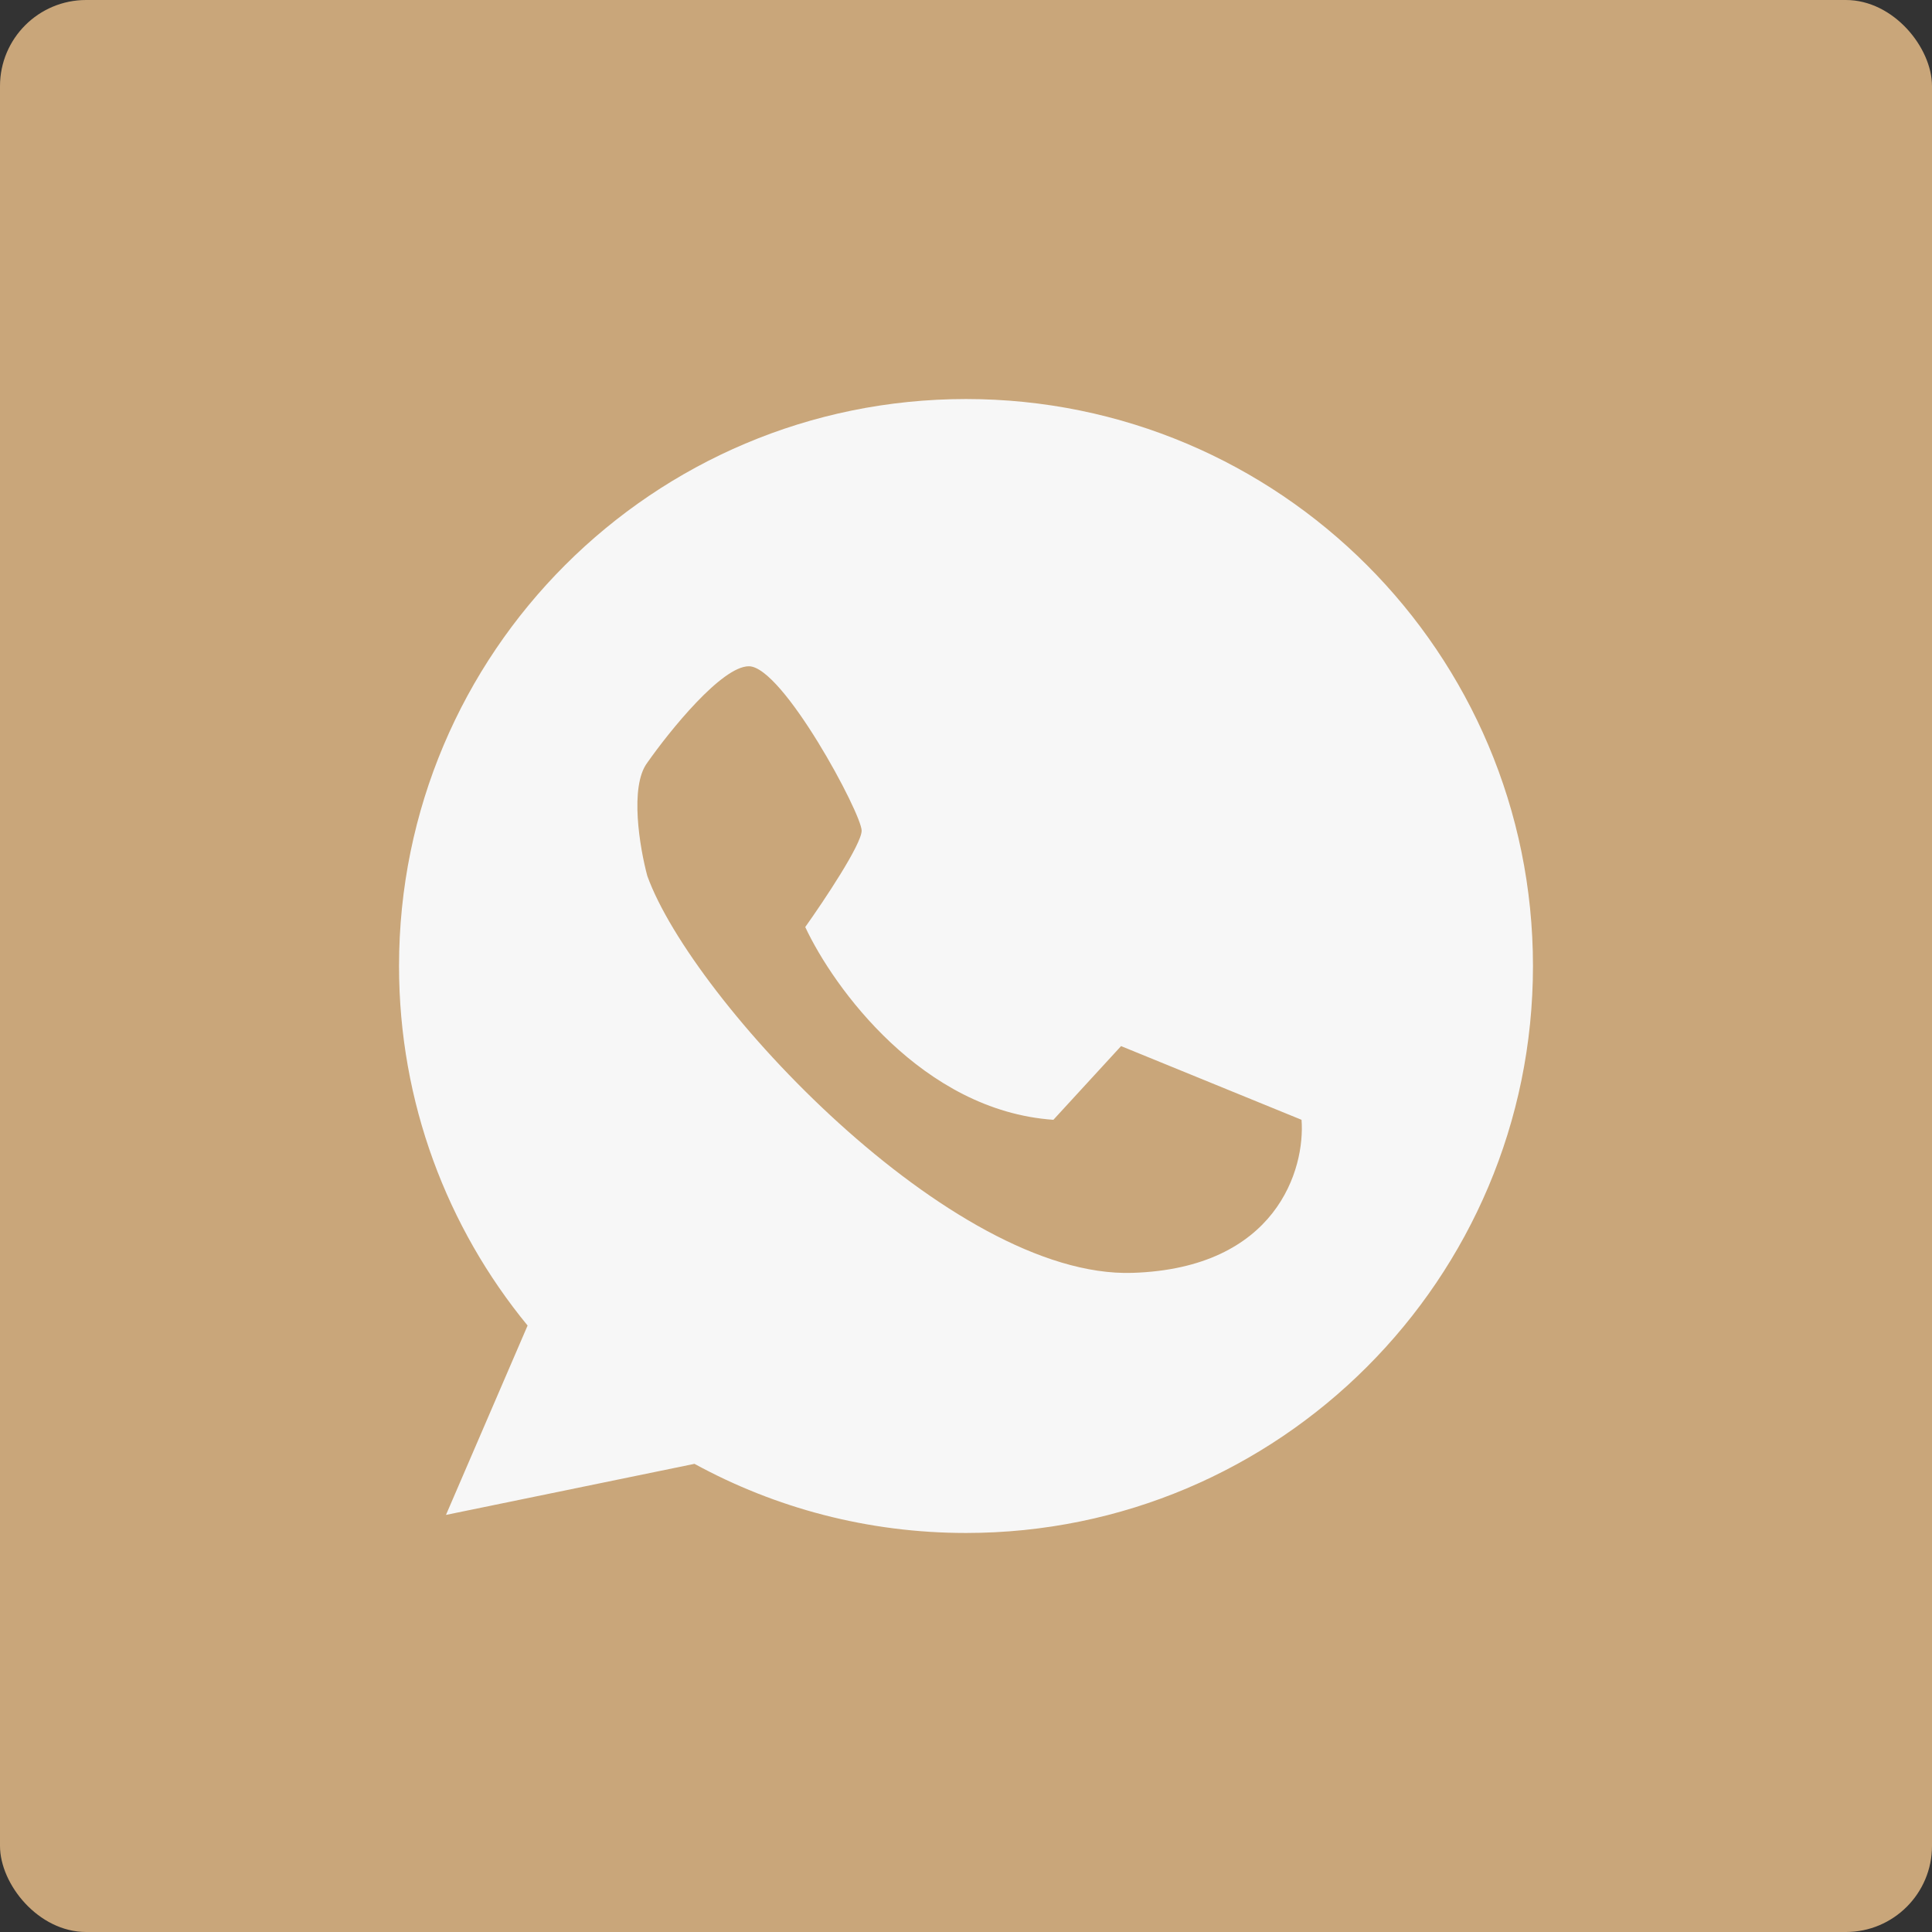 <?xml version="1.0" encoding="UTF-8"?> <svg xmlns="http://www.w3.org/2000/svg" width="673" height="673" viewBox="0 0 673 673" fill="none"><rect x="0" y="0" width="673" height="673" fill="#333333" stroke="none"/><rect width="673" height="673" rx="30" fill="#C9A67A"></rect><g clip-path="url(#clip0_273_4)"><path d="M336.5 139C445.576 139 534 227.424 534 336.5C534 445.576 445.576 534 336.5 534C302.235 534 270.01 525.272 241.922 509.922L155.354 527.71L183.786 461.744C155.801 427.66 139 384.043 139 336.5C139 227.424 227.424 139 336.5 139ZM260.858 232.089C251.429 232.089 233.354 254.47 225.496 265.661C219.21 273.976 222.877 295.457 225.496 305.158C241.212 348.605 331.58 445.371 394.446 443.396C444.737 441.816 454.69 407.192 453.382 390.076L390.517 364.403L366.942 390.076C321.365 386.916 290.325 343.996 280.503 322.932C287.051 313.716 300.148 294.099 300.148 289.359C300.148 283.435 272.646 232.09 260.858 232.089Z" fill="#F7F7F7"></path></g><defs><clipPath id="clip0_273_4"><rect width="395" height="395" fill="white" transform="translate(139 139)"></rect></clipPath></defs></svg> 